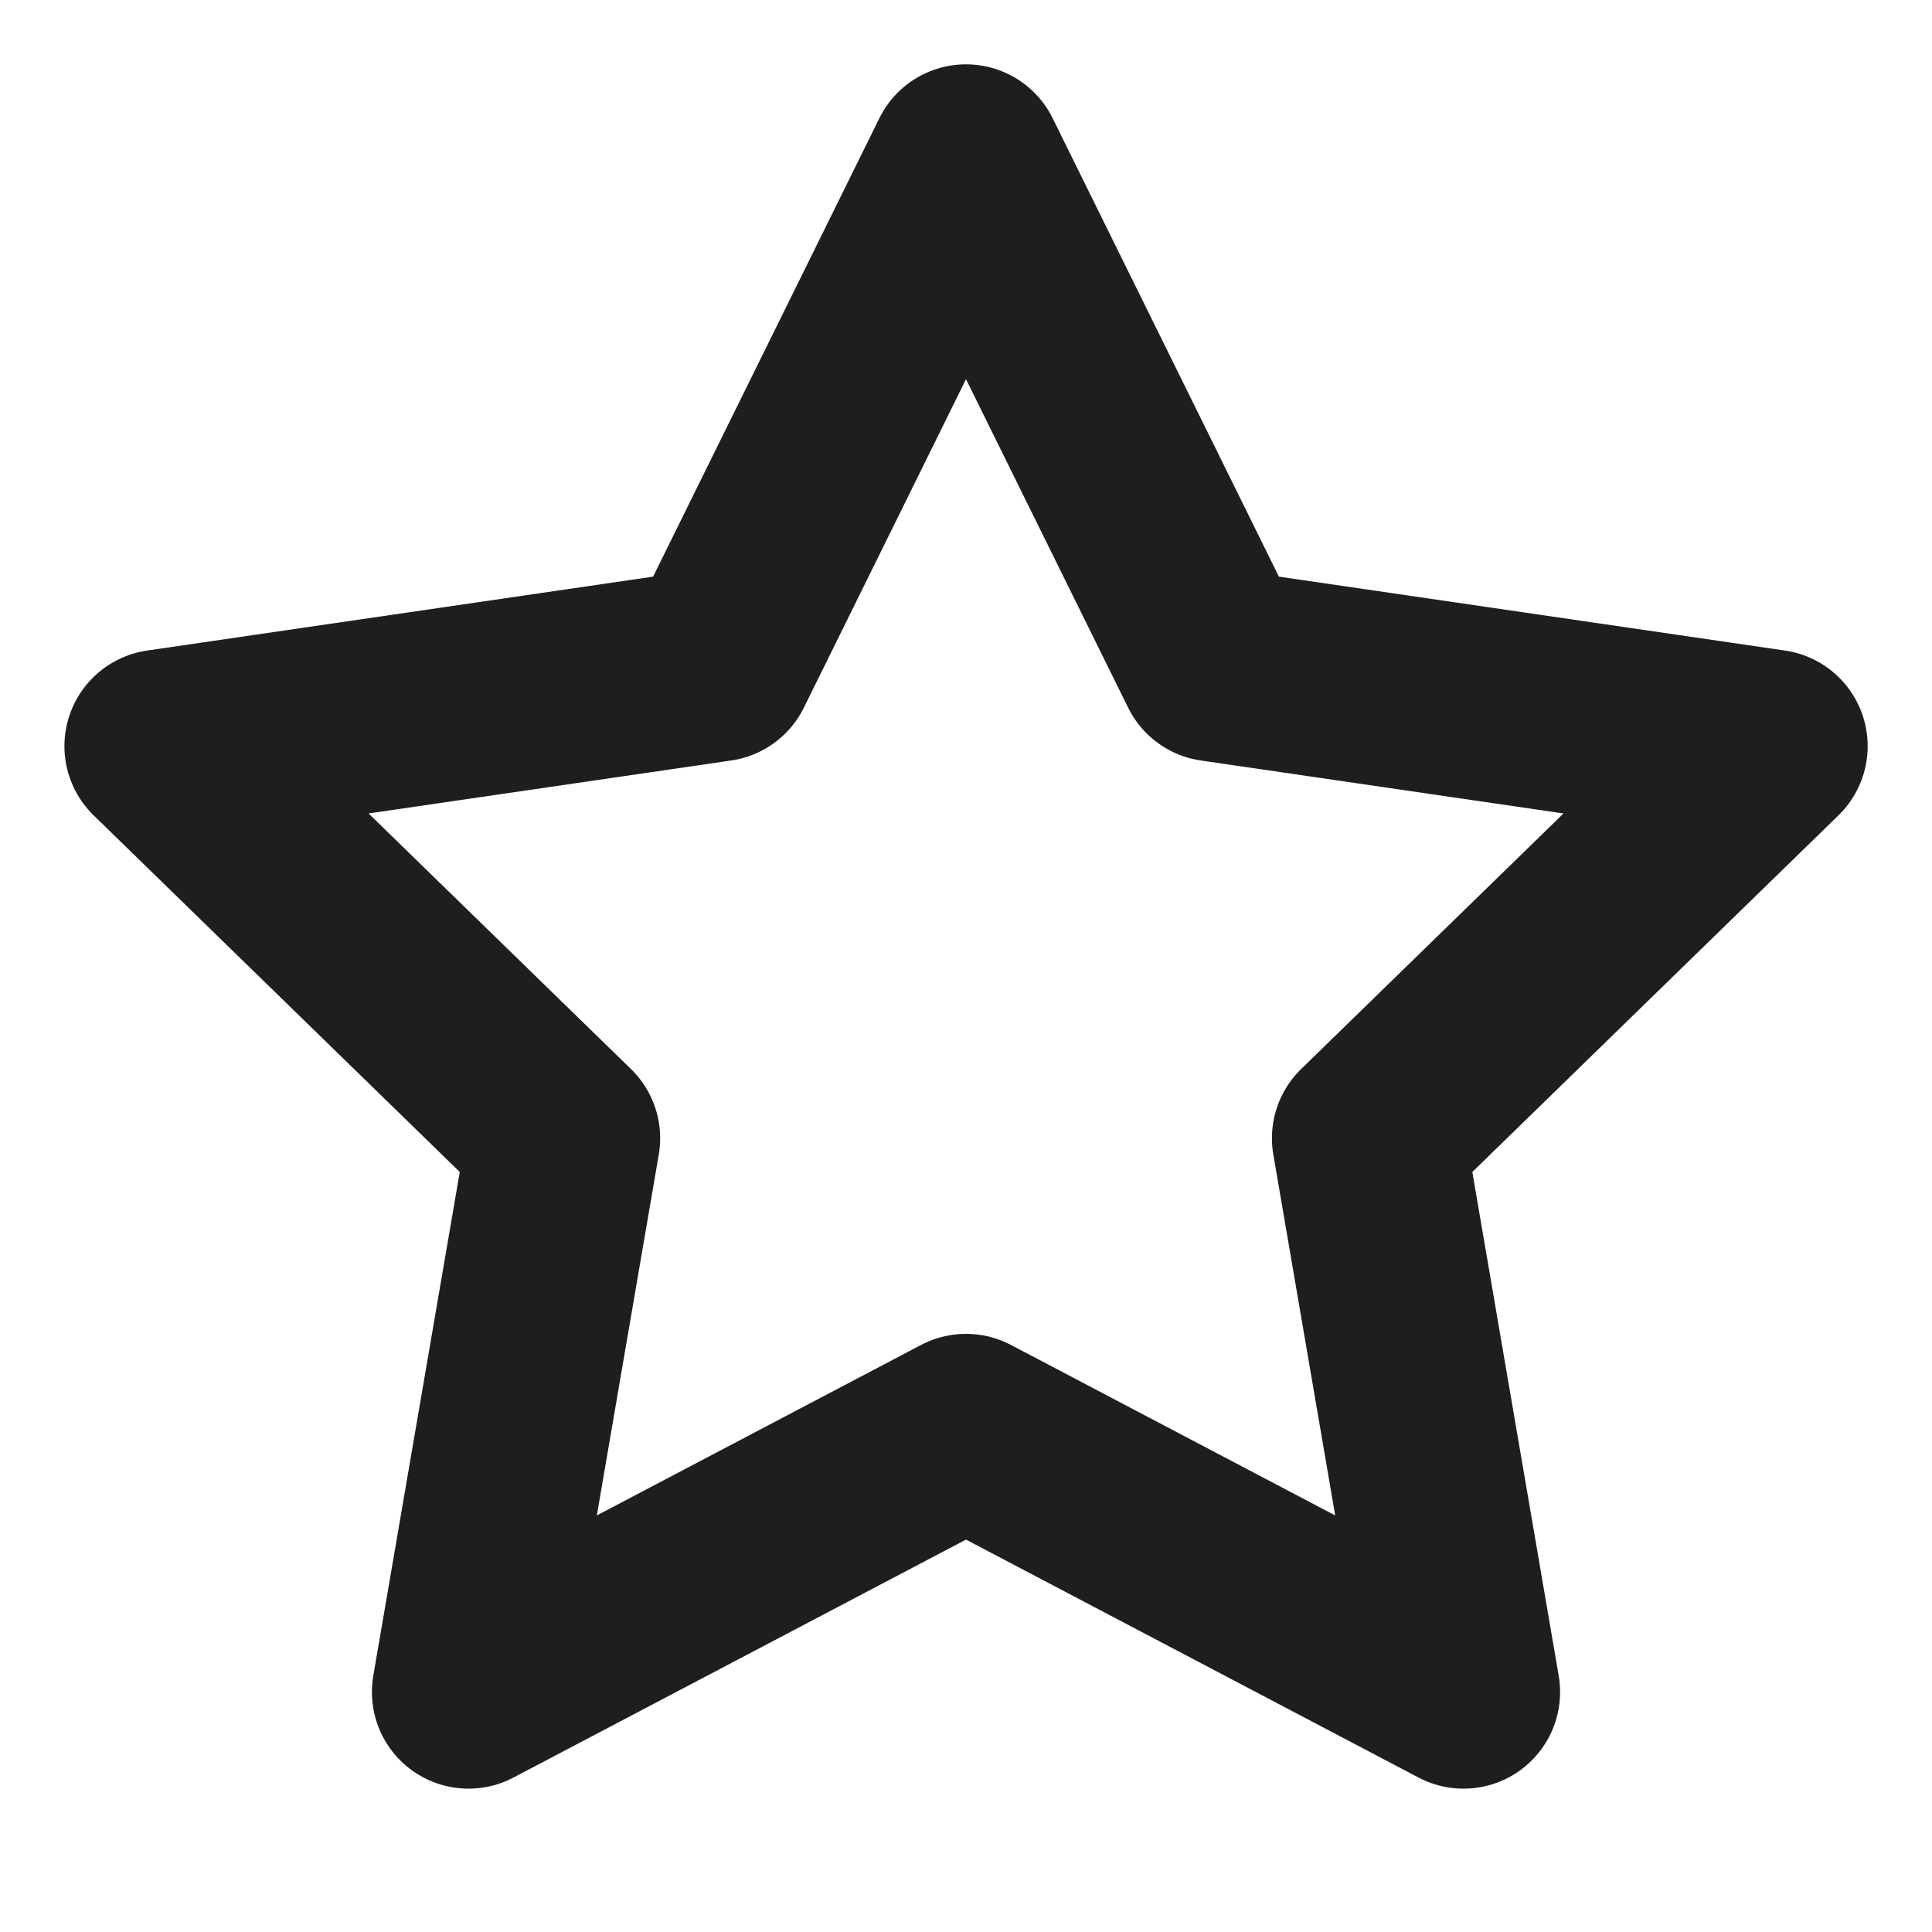 <svg width="20" height="20" viewBox="0 0 20 20" fill="none" xmlns="http://www.w3.org/2000/svg">
<path d="M10 1.666L12.575 6.883L18.334 7.724L14.167 11.783L15.15 17.516L10 14.808L4.85 17.516L5.834 11.783L1.667 7.724L7.425 6.883L10 1.666Z" stroke="#1E1E1E" stroke-width="2" stroke-linecap="round" stroke-linejoin="round"/>
</svg>
